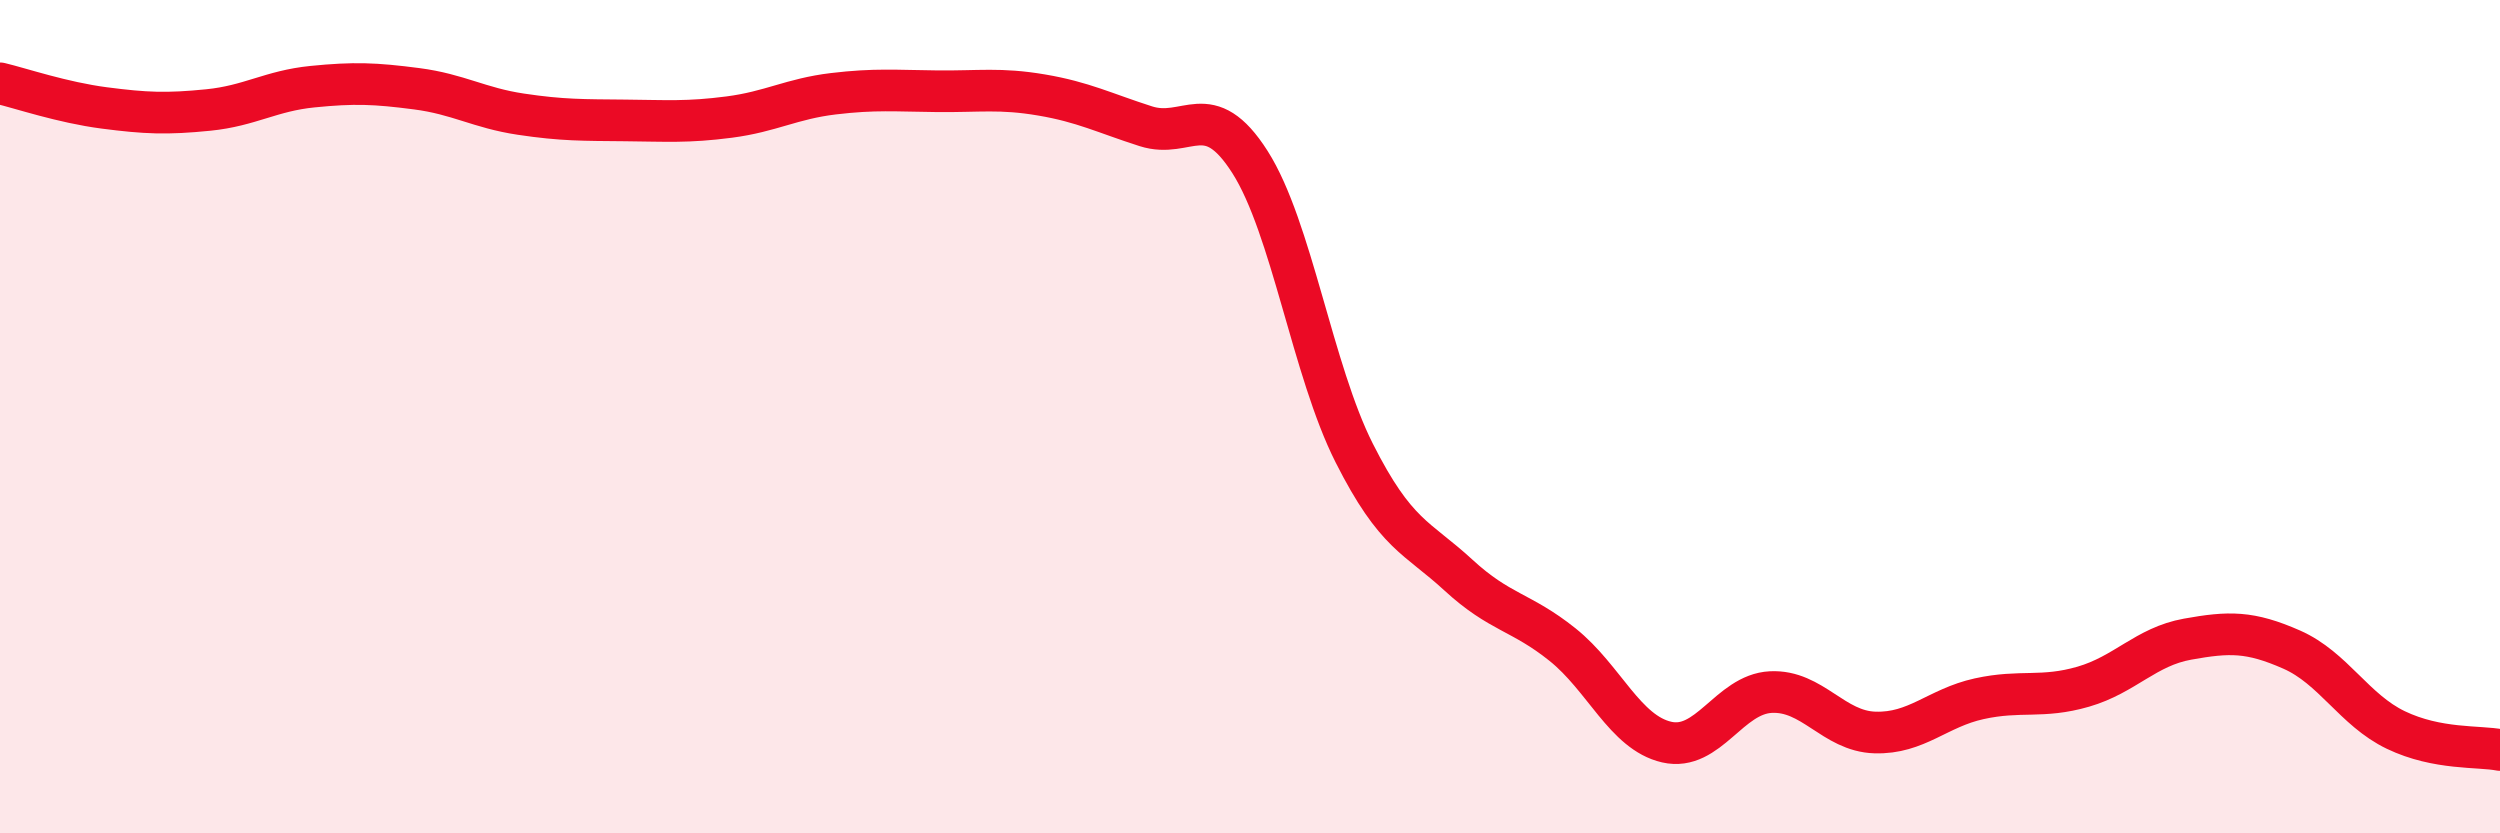 
    <svg width="60" height="20" viewBox="0 0 60 20" xmlns="http://www.w3.org/2000/svg">
      <path
        d="M 0,2 C 0.5,2.12 1.5,2.46 2.5,2.59 C 3.5,2.72 4,2.74 5,2.64 C 6,2.54 6.5,2.18 7.5,2.08 C 8.5,1.98 9,2 10,2.13 C 11,2.26 11.5,2.59 12.5,2.74 C 13.5,2.89 14,2.88 15,2.89 C 16,2.9 16.5,2.94 17.5,2.81 C 18.5,2.68 19,2.37 20,2.25 C 21,2.13 21.5,2.18 22.5,2.19 C 23.5,2.2 24,2.11 25,2.28 C 26,2.45 26.5,2.71 27.5,3.03 C 28.5,3.35 29,2.32 30,3.89 C 31,5.46 31.5,8.89 32.5,10.87 C 33.5,12.85 34,12.88 35,13.8 C 36,14.72 36.5,14.67 37.5,15.47 C 38.5,16.27 39,17.58 40,17.81 C 41,18.04 41.5,16.66 42.5,16.61 C 43.5,16.56 44,17.55 45,17.58 C 46,17.61 46.5,16.99 47.5,16.77 C 48.5,16.55 49,16.77 50,16.48 C 51,16.19 51.5,15.52 52.5,15.34 C 53.5,15.16 54,15.15 55,15.59 C 56,16.03 56.5,17.04 57.5,17.52 C 58.5,18 59.5,17.9 60,18L60 20L0 20Z"
        fill="#EB0A25"
        opacity="0.1"
        stroke-linecap="round"
        stroke-linejoin="round"
      />
      <path
        d="M 0,2 C 0.5,2.12 1.5,2.46 2.5,2.59 C 3.5,2.72 4,2.74 5,2.64 C 6,2.54 6.5,2.18 7.5,2.08 C 8.5,1.98 9,2 10,2.13 C 11,2.26 11.5,2.59 12.5,2.74 C 13.5,2.89 14,2.88 15,2.89 C 16,2.9 16.5,2.94 17.5,2.81 C 18.5,2.68 19,2.37 20,2.25 C 21,2.13 21.5,2.18 22.5,2.19 C 23.5,2.2 24,2.11 25,2.28 C 26,2.45 26.5,2.71 27.5,3.03 C 28.5,3.35 29,2.32 30,3.89 C 31,5.46 31.5,8.89 32.5,10.87 C 33.5,12.85 34,12.88 35,13.8 C 36,14.72 36.5,14.67 37.5,15.47 C 38.5,16.27 39,17.58 40,17.81 C 41,18.04 41.5,16.66 42.5,16.61 C 43.5,16.56 44,17.55 45,17.58 C 46,17.61 46.5,16.99 47.5,16.77 C 48.5,16.55 49,16.77 50,16.48 C 51,16.19 51.5,15.52 52.5,15.34 C 53.5,15.16 54,15.15 55,15.59 C 56,16.03 56.5,17.04 57.5,17.52 C 58.5,18 59.5,17.9 60,18"
        stroke="#EB0A25"
        stroke-width="1"
        fill="none"
        stroke-linecap="round"
        stroke-linejoin="round"
      />
    </svg>
  